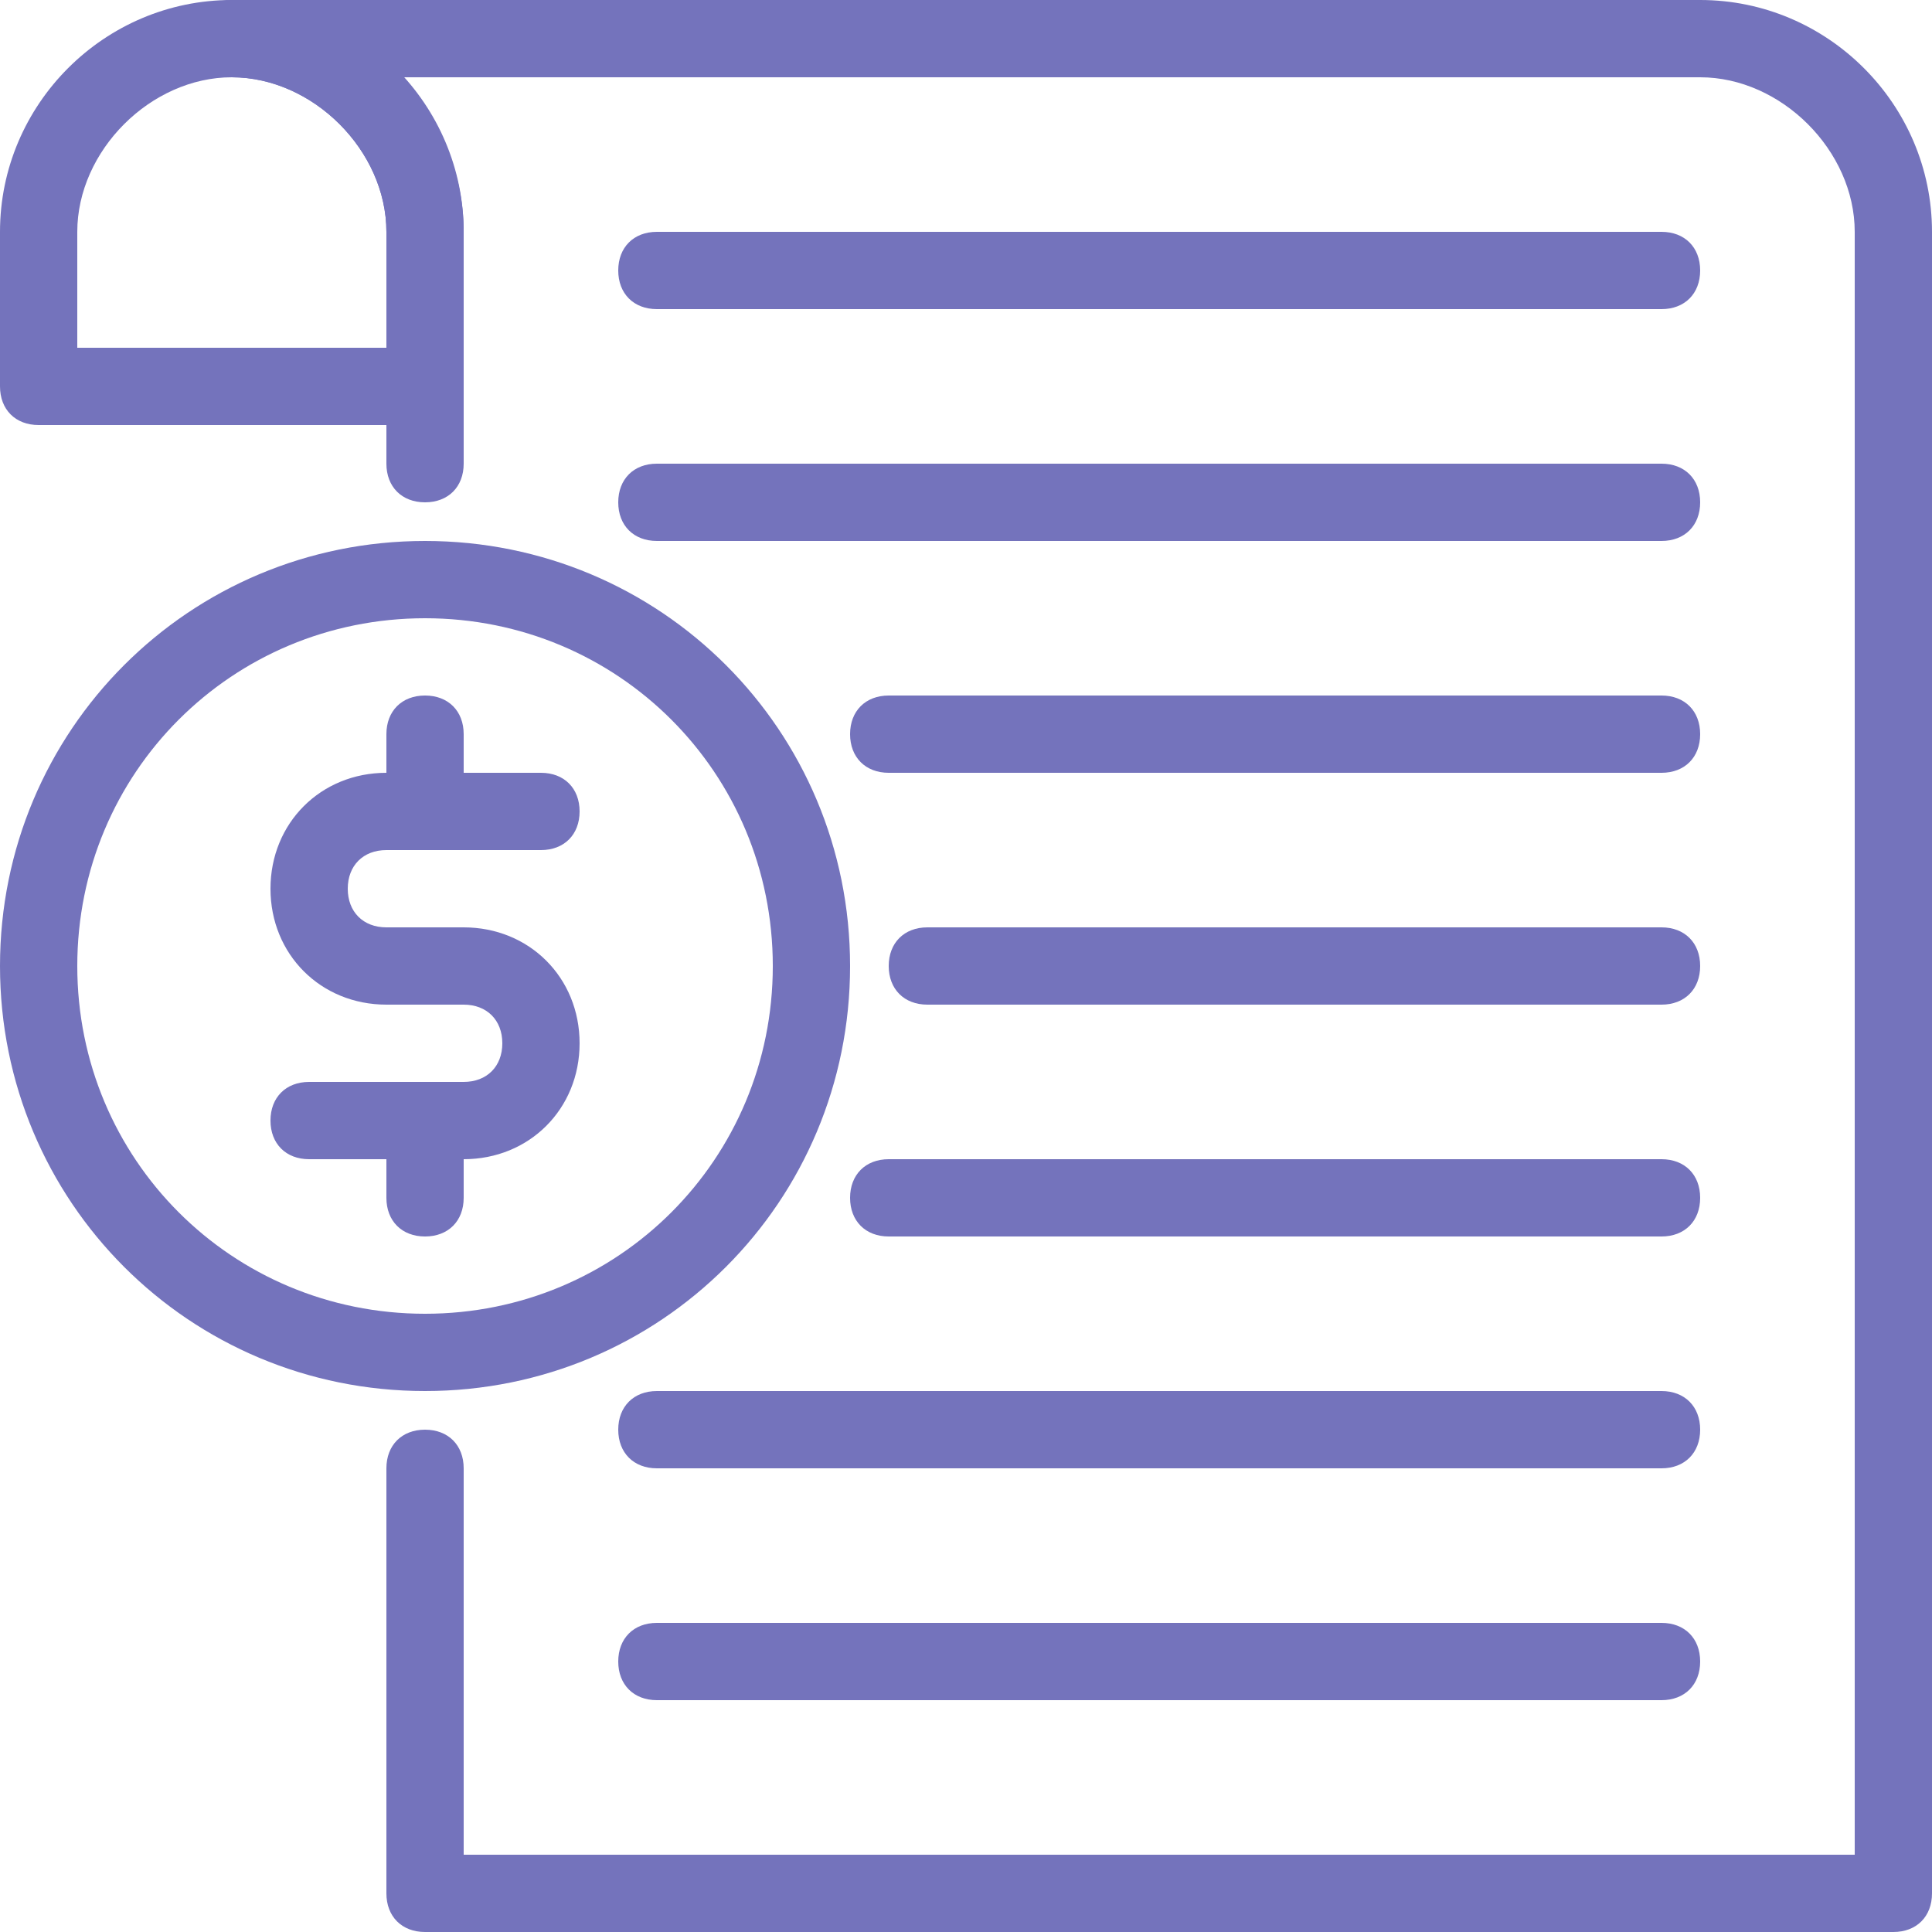 <?xml version="1.0" encoding="UTF-8"?> <svg xmlns="http://www.w3.org/2000/svg" width="36" height="36" viewBox="0 0 36 36" fill="none"><path d="M35.28 36H7.92C7.488 36 7.2 35.712 7.2 35.28V27.36C7.2 26.928 7.488 26.64 7.92 26.64C8.352 26.64 8.64 26.928 8.64 27.36V34.56H34.56V4.32C34.56 2.808 33.192 1.44 31.68 1.44H7.488C8.208 2.232 8.64 3.24 8.64 4.32V8.64C8.64 9.072 8.352 9.36 7.92 9.36C7.488 9.36 7.2 9.072 7.2 8.64V4.32C7.2 2.808 5.832 1.44 4.32 1.44C3.888 1.44 3.6 1.152 3.6 0.72C3.6 0.288 3.888 0 4.32 0H31.68C34.056 0 36 1.944 36 4.32V35.28C36 35.712 35.712 36 35.28 36Z" fill="#7473BC"></path><path d="M7.92 7.92H0.72C0.288 7.92 0 7.632 0 7.2V4.32C0 1.944 1.944 0 4.32 0C6.696 0 8.64 1.944 8.64 4.32V7.2C8.64 7.632 8.352 7.92 7.92 7.92ZM1.44 6.48H7.2V4.32C7.2 2.808 5.832 1.44 4.32 1.44C2.808 1.44 1.44 2.808 1.44 4.32V6.48Z" fill="#7473BC"></path><path d="M30.96 5.76H12.24C11.808 5.76 11.52 5.472 11.52 5.04C11.52 4.608 11.808 4.32 12.24 4.32H30.96C31.392 4.32 31.68 4.608 31.68 5.04C31.68 5.472 31.392 5.76 30.96 5.76Z" fill="#7473BC"></path><path d="M30.96 10.08H12.24C11.808 10.08 11.52 9.792 11.52 9.36C11.52 8.928 11.808 8.64 12.24 8.64H30.96C31.392 8.64 31.68 8.928 31.68 9.36C31.68 9.792 31.392 10.08 30.96 10.08Z" fill="#7473BC"></path><path d="M30.96 14.4H16.56C16.128 14.4 15.84 14.112 15.84 13.68C15.84 13.248 16.128 12.96 16.56 12.96H30.96C31.392 12.96 31.68 13.248 31.68 13.68C31.68 14.112 31.392 14.4 30.96 14.4Z" fill="#7473BC"></path><path d="M30.96 18.72H17.28C16.848 18.72 16.56 18.432 16.56 18C16.56 17.568 16.848 17.28 17.28 17.28H30.96C31.392 17.28 31.68 17.568 31.68 18C31.68 18.432 31.392 18.72 30.96 18.72Z" fill="#7473BC"></path><path d="M30.96 23.04H16.56C16.128 23.04 15.84 22.752 15.84 22.32C15.84 21.888 16.128 21.6 16.56 21.6H30.96C31.392 21.6 31.68 21.888 31.68 22.32C31.68 22.752 31.392 23.04 30.96 23.04Z" fill="#7473BC"></path><path d="M30.96 27.36H12.24C11.808 27.36 11.52 27.072 11.52 26.64C11.52 26.208 11.808 25.92 12.24 25.92H30.96C31.392 25.92 31.68 26.208 31.68 26.64C31.68 27.072 31.392 27.36 30.96 27.36Z" fill="#7473BC"></path><path d="M30.96 31.68H12.24C11.808 31.68 11.52 31.392 11.52 30.96C11.52 30.528 11.808 30.24 12.24 30.24H30.96C31.392 30.24 31.68 30.528 31.68 30.96C31.68 31.392 31.392 31.68 30.96 31.68Z" fill="#7473BC"></path><path d="M7.92 25.92C3.528 25.92 0 22.392 0 18C0 13.608 3.528 10.08 7.92 10.08C12.312 10.08 15.84 13.608 15.84 18C15.84 22.392 12.312 25.92 7.92 25.92ZM7.92 11.52C4.32 11.52 1.44 14.4 1.44 18C1.44 21.6 4.32 24.48 7.92 24.48C11.52 24.48 14.4 21.6 14.4 18C14.4 14.4 11.52 11.52 7.92 11.52Z" fill="#7473BC"></path><path d="M8.64 21.6H5.76C5.328 21.6 5.04 21.312 5.04 20.88C5.04 20.448 5.328 20.16 5.76 20.16H8.64C9.072 20.16 9.36 19.872 9.36 19.44C9.36 19.008 9.072 18.72 8.64 18.72H7.2C5.976 18.72 5.04 17.784 5.04 16.56C5.04 15.336 5.976 14.4 7.2 14.4H10.08C10.512 14.4 10.8 14.688 10.8 15.12C10.8 15.552 10.512 15.84 10.08 15.84H7.2C6.768 15.84 6.48 16.128 6.48 16.56C6.48 16.992 6.768 17.28 7.2 17.28H8.64C9.864 17.28 10.8 18.216 10.8 19.44C10.8 20.664 9.864 21.6 8.64 21.6Z" fill="#7473BC"></path><path d="M7.92 23.04C7.488 23.04 7.2 22.752 7.2 22.32V20.88C7.2 20.448 7.488 20.16 7.92 20.16C8.352 20.16 8.64 20.448 8.64 20.88V22.32C8.64 22.752 8.352 23.04 7.92 23.04Z" fill="#7473BC"></path><path d="M7.92 15.84C7.488 15.84 7.2 15.552 7.2 15.12V13.68C7.2 13.248 7.488 12.96 7.92 12.96C8.352 12.96 8.64 13.248 8.64 13.68V15.12C8.64 15.552 8.352 15.84 7.92 15.84Z" fill="#7473BC"></path></svg> 
